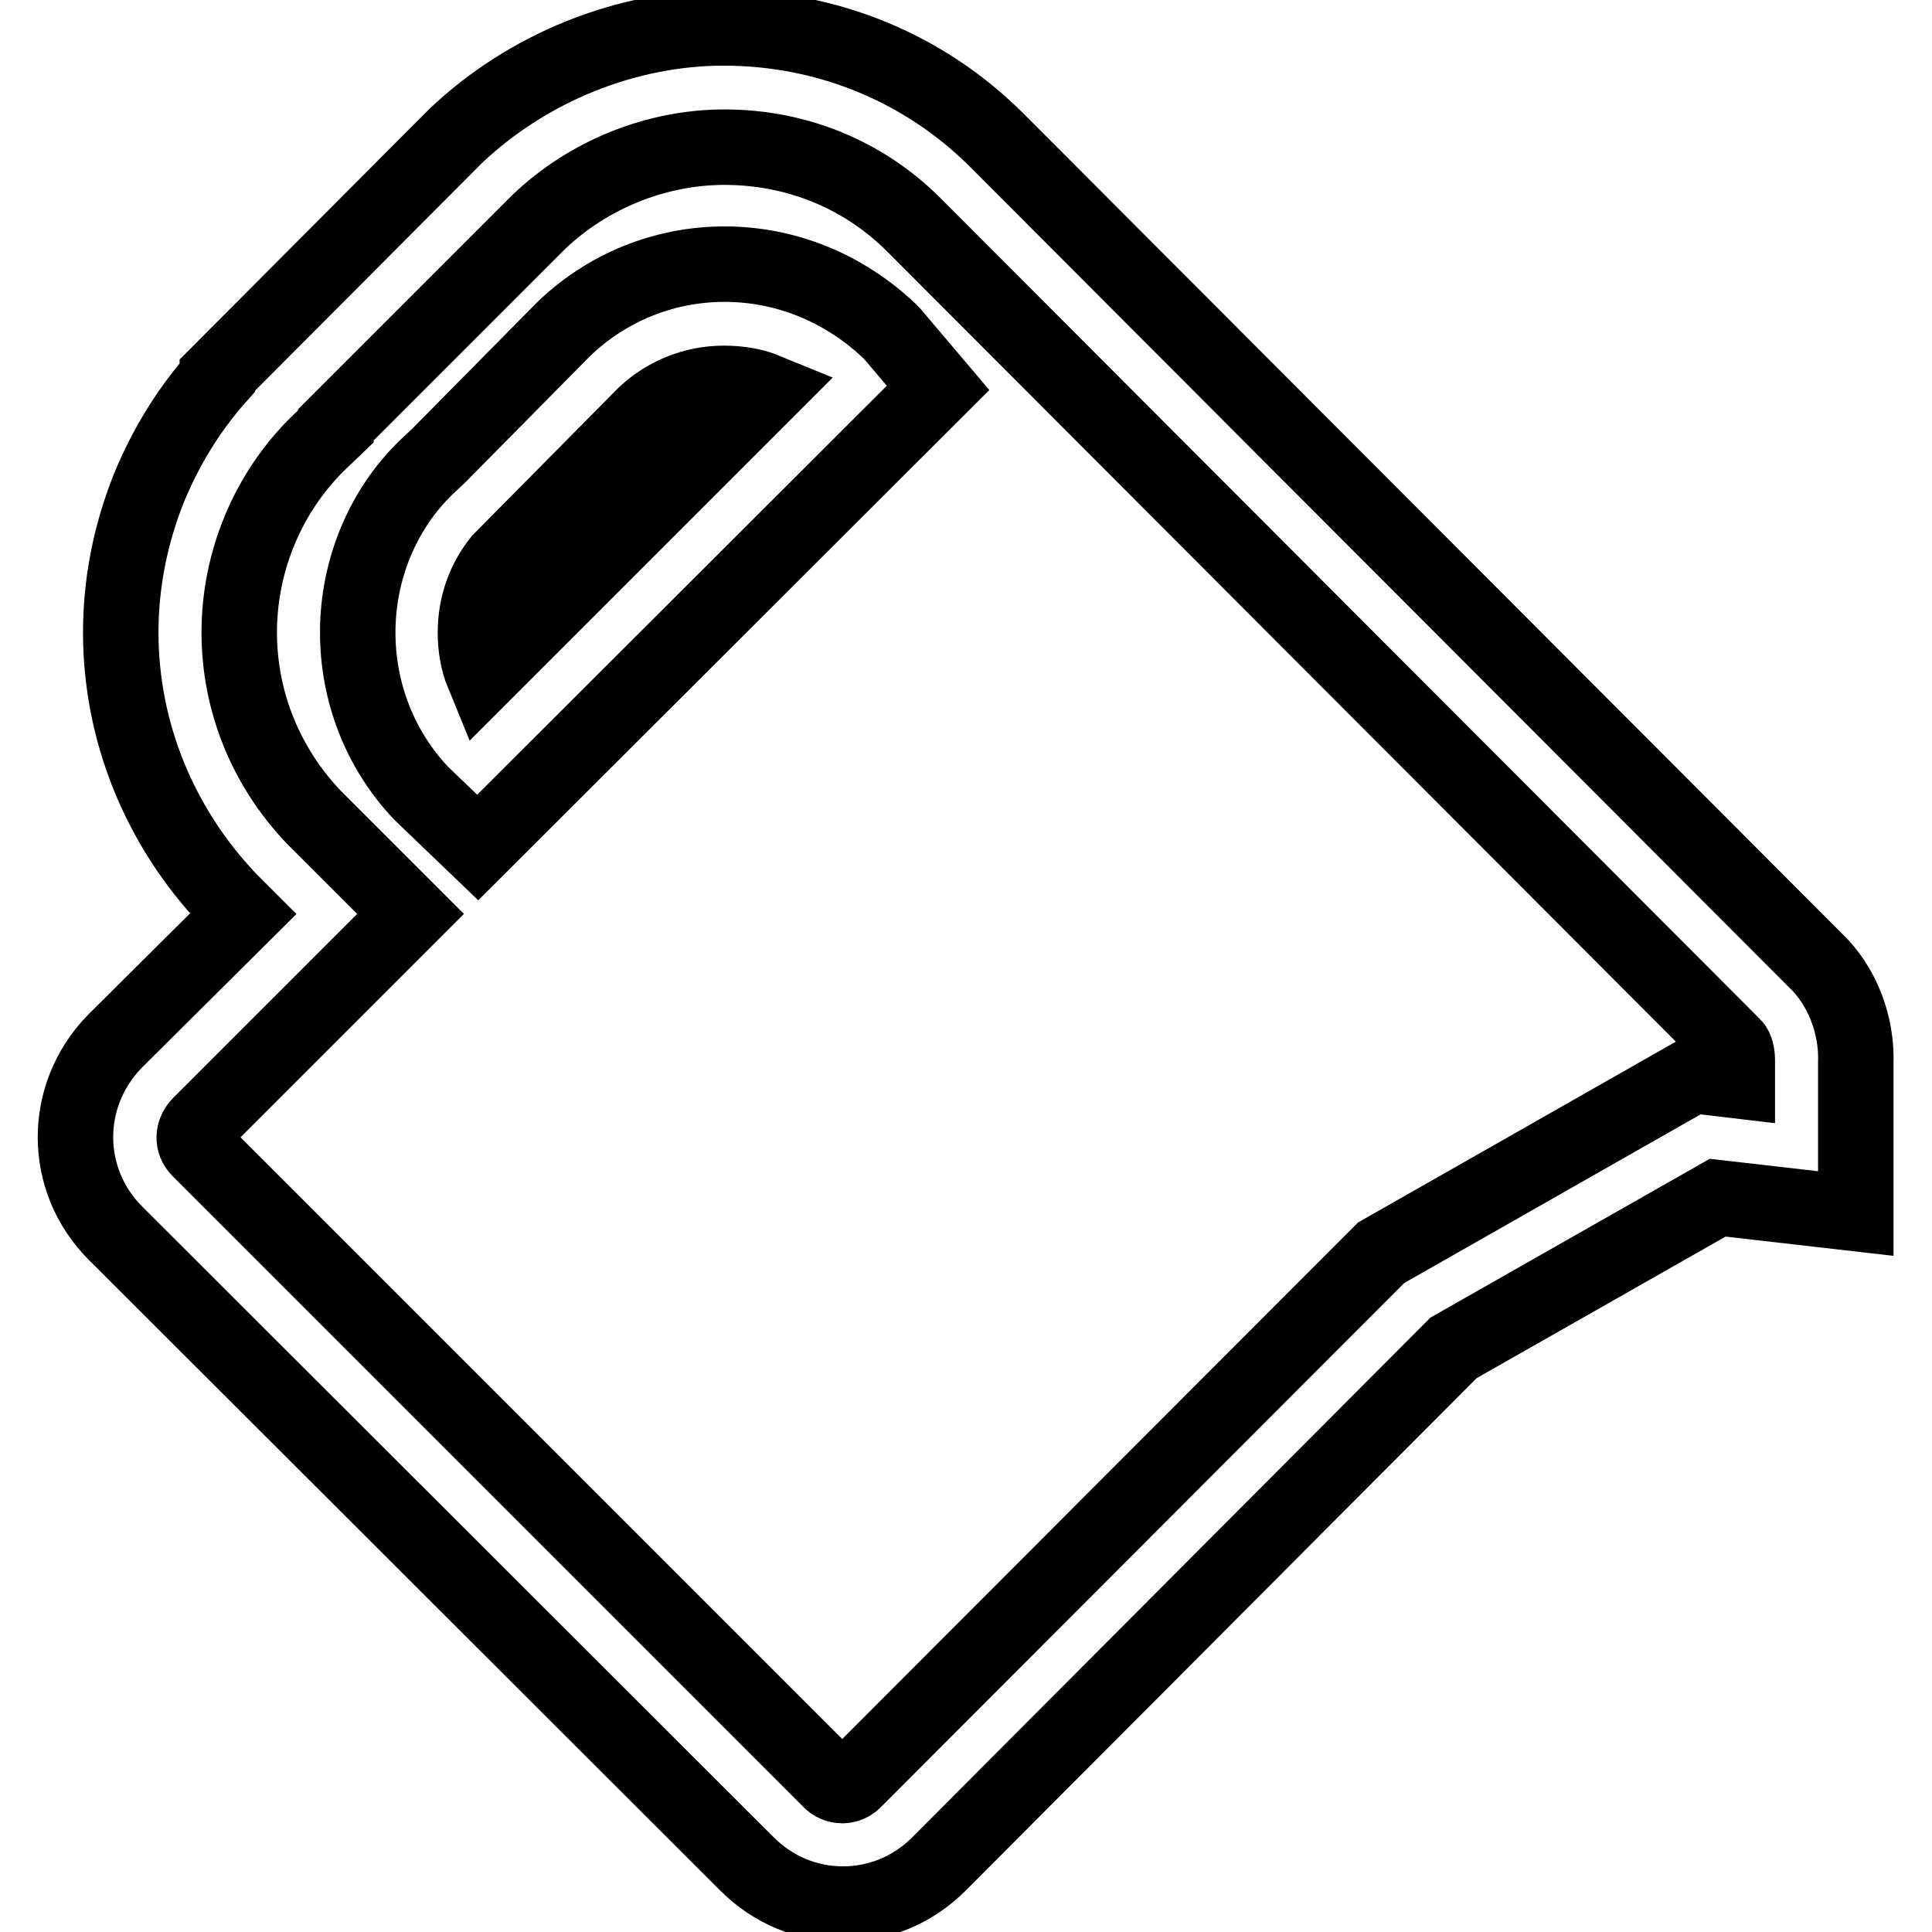 <?xml version="1.0" encoding="utf-8"?>
<!-- Svg Vector Icons : http://www.onlinewebfonts.com/icon -->
<!DOCTYPE svg PUBLIC "-//W3C//DTD SVG 1.1//EN" "http://www.w3.org/Graphics/SVG/1.1/DTD/svg11.dtd">
<svg version="1.1" xmlns="http://www.w3.org/2000/svg" xmlns:xlink="http://www.w3.org/1999/xlink" x="0px" y="0px" viewBox="0 0 256 256" enable-background="new 0 0 256 256" xml:space="preserve">
<g> <path stroke-width="10" fill-opacity="0" stroke="#000000"  d="M111.7,252.3c-4.8,0-9.3-1.9-12.7-5.3l-83.7-83.6c-7-7-7.1-18.2-0.1-25.4l0.1-0.1l16.9-16.8l-1.9-1.9 c-9.2-9.7-14.3-22.3-14.3-35.4c0-6.6,1.3-13.1,3.8-19.3c2.2-5.3,5.2-10.2,9-14.5v-0.3L60.4,18C69.9,9,82.9,3.7,95.9,3.7 c13.7,0,26.6,5.3,36.2,14.9l108.4,108.6c3.6,3.4,5.6,8.6,5.4,13.8v19.8l-18.3-2.1l-35,19.9L124.4,247 C121,250.4,116.5,252.3,111.7,252.3z M26.5,149c-1,1-1,2.4-0.1,3.3l83.7,83.7c0.5,0.5,1.2,0.6,1.5,0.6s1-0.1,1.5-0.6l0,0L183,166 l41.3-23.5l5.9,0.7v-2.8c0-0.7-0.2-1.5-0.5-1.8l-0.2-0.2L121.1,29.8c-6.7-6.7-15.6-10.3-25.1-10.3c-9,0-18,3.6-24.6,9.9L44.5,56.3 v0.2l-2.4,2.3c-6.6,6.5-10.4,15.6-10.4,25c0,9.1,3.5,17.8,9.9,24.5l12.8,12.8L26.5,149z M63.3,112.3l-7.4-7.1l-0.1-0.1 c-5.4-5.7-8.4-13.3-8.4-21.3c0-8.3,3.3-16.3,9.1-21.9l1.6-1.5l16.5-16.7l0.1-0.1C80.4,38.1,88,35,96,35c8.2,0,15.9,3.2,21.9,8.9 l0.3,0.3l6.1,7.2L63.3,112.3z M66.3,74.3c-2.1,2.6-3.3,5.9-3.3,9.5c0,1.9,0.3,3.8,1,5.5l37.5-37.5c-1.7-0.7-3.6-1-5.6-1 c-3.9,0-7.6,1.5-10.4,4.1L66.3,74.3z"/></g>
</svg>